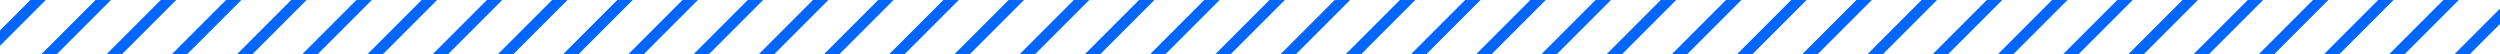 <?xml version="1.0" encoding="UTF-8"?><svg id="Layer_1" xmlns="http://www.w3.org/2000/svg" width="230" height="5" viewBox="0 0 230 5"><defs><style>.cls-1{fill:none;stroke:#06f;stroke-miterlimit:10;}</style></defs><line class="cls-1" x1="240.415" y1="-2.915" x2="229.585" y2="7.915"/><line class="cls-1" x1="234.415" y1="-2.915" x2="223.585" y2="7.915"/><line class="cls-1" x1="228.415" y1="-2.915" x2="217.585" y2="7.915"/><line class="cls-1" x1="222.415" y1="-2.915" x2="211.585" y2="7.915"/><line class="cls-1" x1="216.415" y1="-2.915" x2="205.585" y2="7.915"/><line class="cls-1" x1="210.415" y1="-2.915" x2="199.585" y2="7.915"/><line class="cls-1" x1="204.415" y1="-2.915" x2="193.585" y2="7.915"/><line class="cls-1" x1="198.415" y1="-2.915" x2="187.585" y2="7.915"/><line class="cls-1" x1="192.415" y1="-2.915" x2="181.585" y2="7.915"/><line class="cls-1" x1="186.415" y1="-2.915" x2="175.585" y2="7.915"/><line class="cls-1" x1="180.415" y1="-2.915" x2="169.585" y2="7.915"/><line class="cls-1" x1="174.415" y1="-2.915" x2="163.585" y2="7.915"/><line class="cls-1" x1="168.415" y1="-2.915" x2="157.585" y2="7.915"/><line class="cls-1" x1="162.415" y1="-2.915" x2="151.585" y2="7.915"/><line class="cls-1" x1="156.415" y1="-2.915" x2="145.585" y2="7.915"/><line class="cls-1" x1="150.415" y1="-2.915" x2="139.585" y2="7.915"/><line class="cls-1" x1="144.415" y1="-2.915" x2="133.585" y2="7.915"/><line class="cls-1" x1="138.415" y1="-2.915" x2="127.585" y2="7.915"/><line class="cls-1" x1="132.415" y1="-2.915" x2="121.585" y2="7.915"/><line class="cls-1" x1="126.415" y1="-2.915" x2="115.585" y2="7.915"/><line class="cls-1" x1="120.415" y1="-2.915" x2="109.585" y2="7.915"/><line class="cls-1" x1="114.415" y1="-2.915" x2="103.585" y2="7.915"/><line class="cls-1" x1="108.415" y1="-2.915" x2="97.585" y2="7.915"/><line class="cls-1" x1="102.415" y1="-2.915" x2="91.585" y2="7.915"/><line class="cls-1" x1="96.415" y1="-2.915" x2="85.585" y2="7.915"/><line class="cls-1" x1="90.415" y1="-2.915" x2="79.585" y2="7.915"/><line class="cls-1" x1="84.415" y1="-2.915" x2="73.585" y2="7.915"/><line class="cls-1" x1="78.415" y1="-2.915" x2="67.585" y2="7.915"/><line class="cls-1" x1="72.415" y1="-2.915" x2="61.585" y2="7.915"/><line class="cls-1" x1="66.415" y1="-2.915" x2="55.585" y2="7.915"/><line class="cls-1" x1="60.415" y1="-2.915" x2="49.585" y2="7.915"/><line class="cls-1" x1="54.415" y1="-2.915" x2="43.585" y2="7.915"/><line class="cls-1" x1="48.415" y1="-2.915" x2="37.585" y2="7.915"/><line class="cls-1" x1="42.415" y1="-2.915" x2="31.585" y2="7.915"/><line class="cls-1" x1="36.415" y1="-2.915" x2="25.585" y2="7.915"/><line class="cls-1" x1="30.415" y1="-2.915" x2="19.585" y2="7.915"/><line class="cls-1" x1="24.415" y1="-2.915" x2="13.585" y2="7.915"/><line class="cls-1" x1="18.415" y1="-2.915" x2="7.585" y2="7.915"/><line class="cls-1" x1="12.415" y1="-2.915" x2="1.585" y2="7.915"/><line class="cls-1" x1="6.415" y1="-2.915" x2="-4.415" y2="7.915"/><line class="cls-1" x1=".415" y1="-2.915" x2="-10.415" y2="7.915"/></svg>
